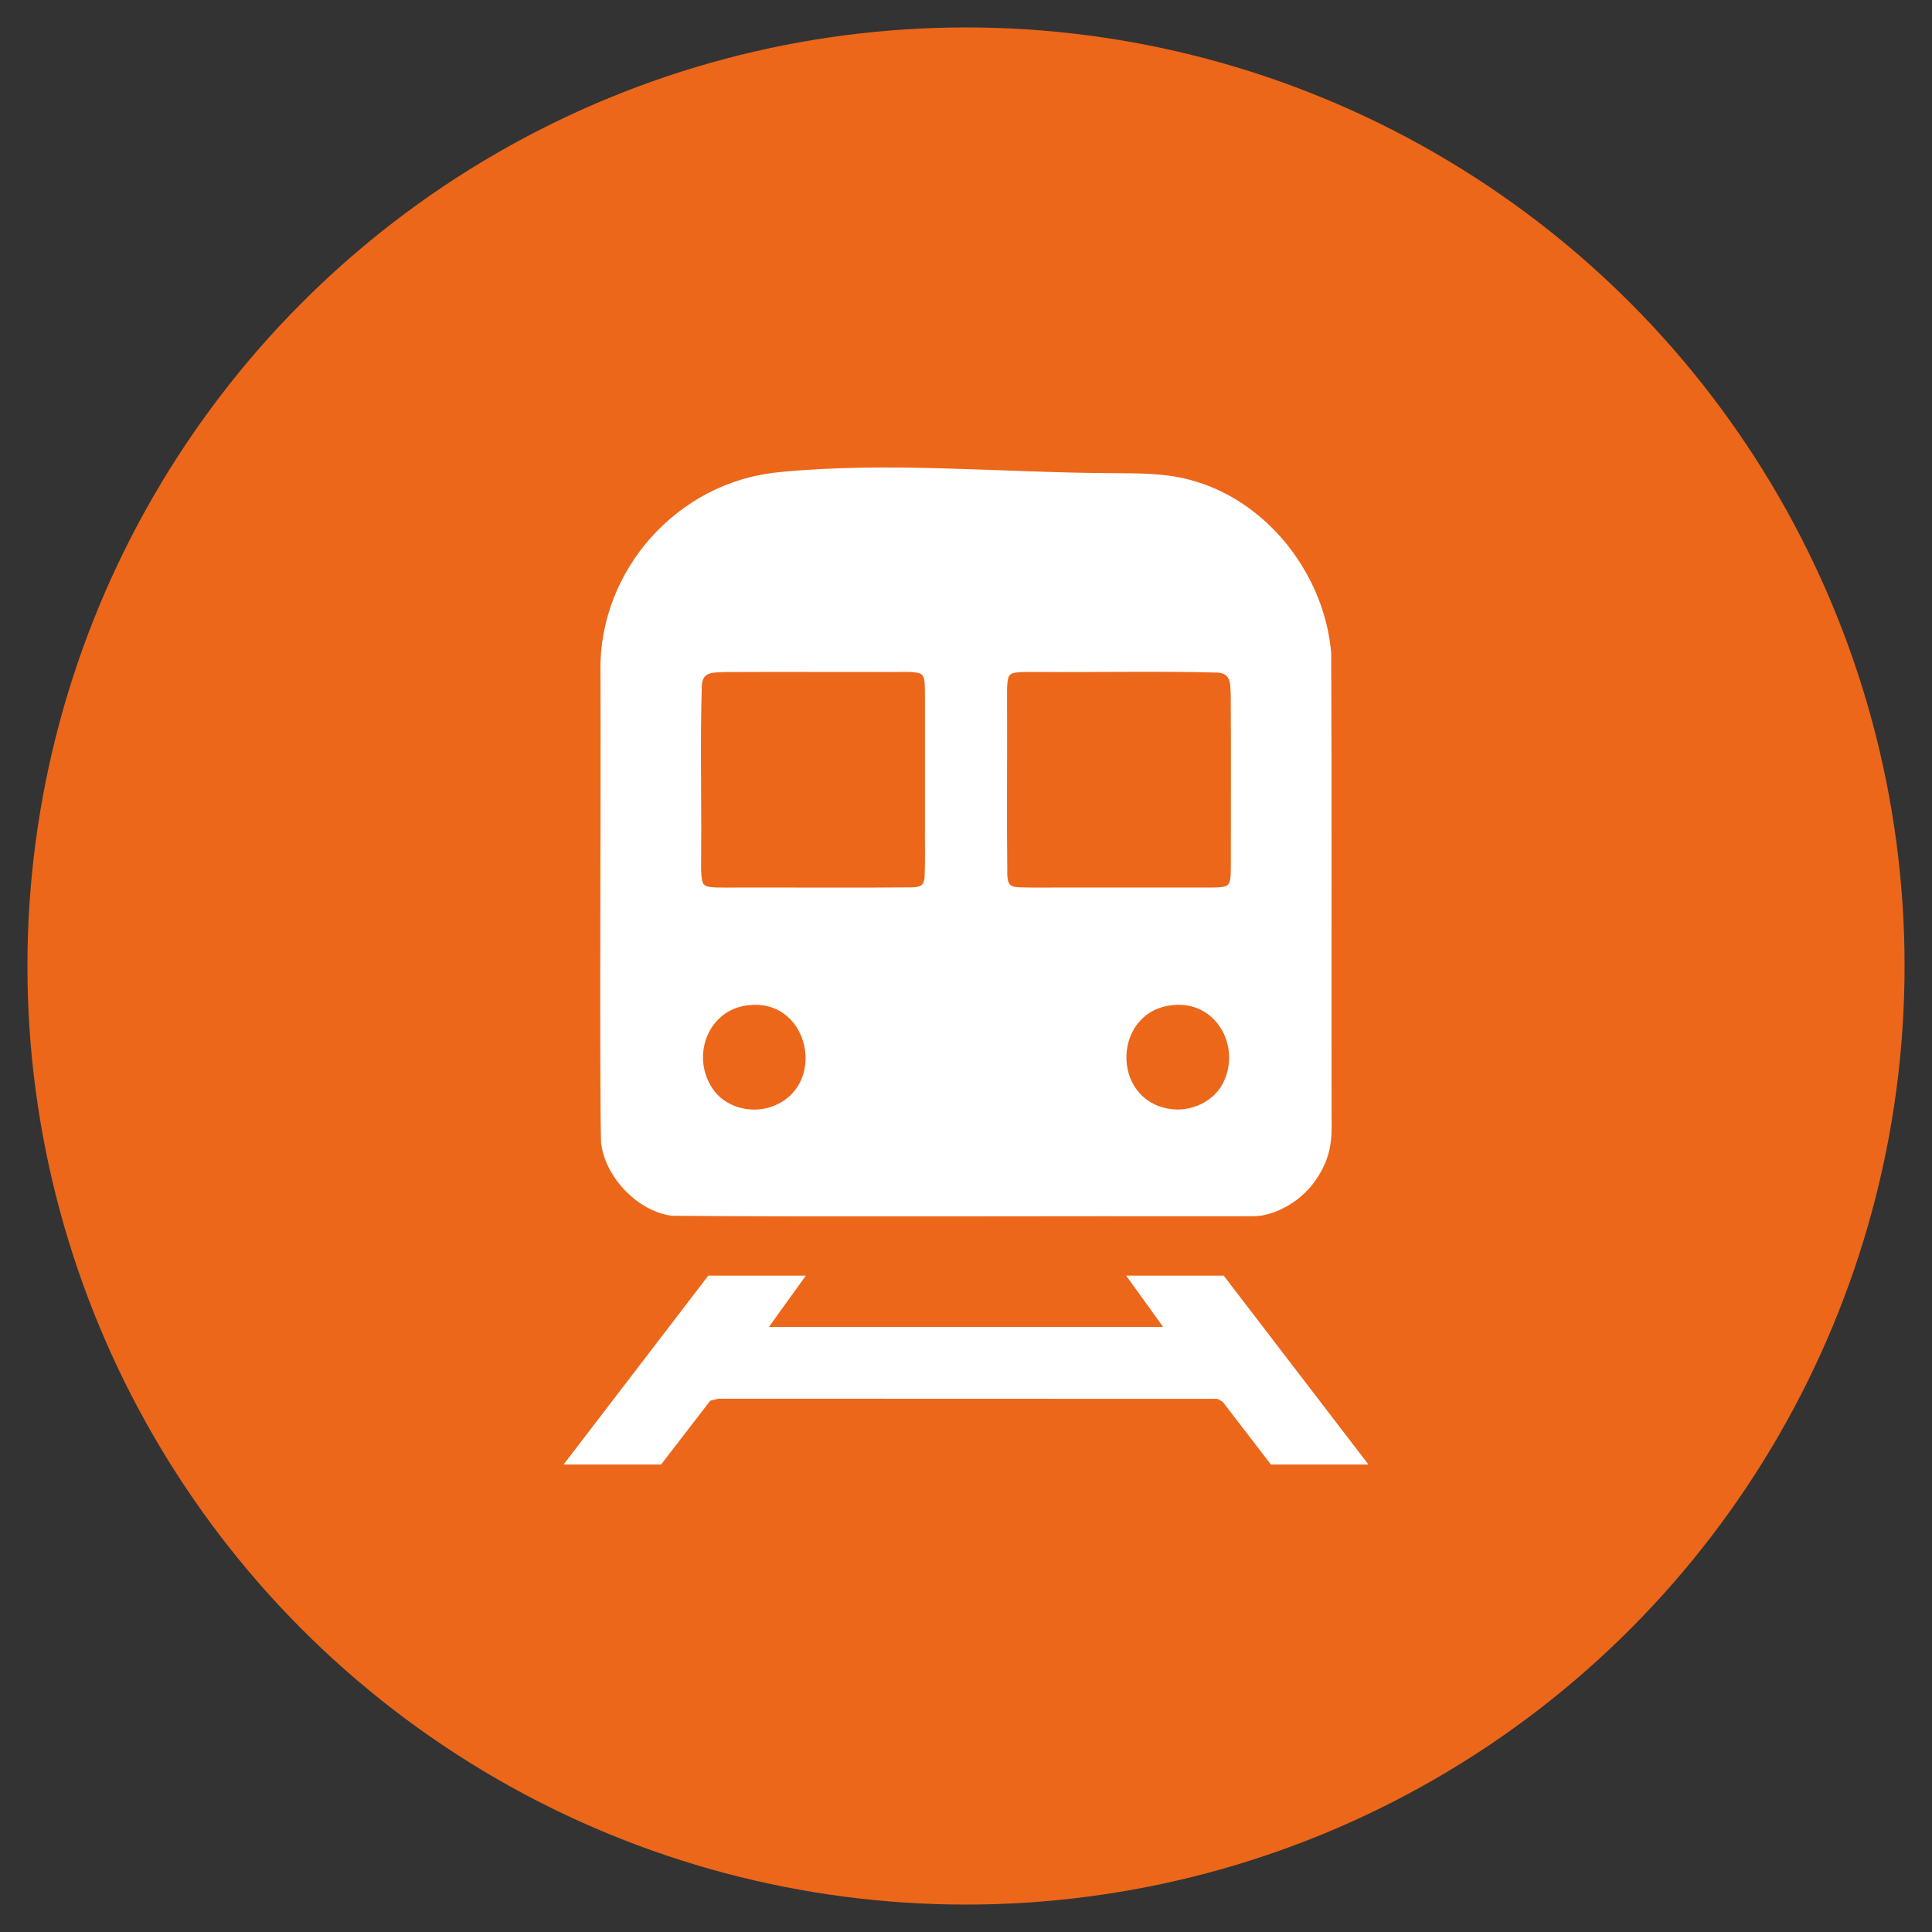 <svg xmlns="http://www.w3.org/2000/svg" id="Ebene_1" data-name="Ebene 1" viewBox="0 0 2000 2000"><rect x="0" y="0" width="2000" height="2000" fill="#333333" stroke="none"/><defs><style>      .cls-1 {        fill: #fff;      }      .cls-2 {        fill: #ec671a;      }    </style></defs><circle class="cls-2" cx="1000" cy="1000" r="971.61"></circle><g id="Bahnhof_Shuttle" data-name="Bahnhof Shuttle"><path class="cls-1" d="M805.8,488.85c112.91-11.18,226.83.16,340.08.91,30.98.31,62.26-.63,92.07,8.74,77.11,23.31,133.68,98.71,140.1,177.86.68,141.68.14,333.69.37,478.37.75,25.27-.73,42.76-14.48,64-12.58,19.94-34.16,35.14-57.21,39.48-8.19,1.45-17.4.57-26.73.83-154.65-.31-464.07.8-584.27-.48-35.28-4.29-69.28-39.6-73.53-75.6-1.83-84.1.05-358.77-.61-488.67-1.39-104.22,79.89-195.22,183.92-205.38l.3-.04ZM954.46,698.64c-4.56-4.68-23.86-2.52-32.85-3.02-53.26.1-116.99-.18-171.38.09-11.6.63-22.92-.88-23.7,13.82-1.83,56.55-.17,119.28-.71,175.28.24,9.05-1.15,28.22,3.27,31.13,3,3.73,19.29,2.68,27.41,2.86,59.34-.19,127.97.38,188.37-.22,9.17-.52,11.67-2.63,12.32-11.4.68-17.59.15-34.77.31-53.02.01-43.79,0-91.97,0-134.56-.08-11.55,0-17.92-3.02-20.95ZM1271.26,915.66c2.86-2.98,2.86-9.42,2.92-20.84-.09-56.18.2-118.11-.1-174.92-.68-11.81.85-22.92-14.16-23.65-60.01-1.66-128.29-.14-187.31-.64-7.98.15-23.84-.8-26.86,2.89-4.44,2.89-2.96,22.28-3.24,31.39.22,56.46-.45,119.65.27,176.77.6,9.02,2.91,11.3,11.84,11.88,18.08.57,35.5.12,54.27.26,46.55,0,99.97.01,144.67-.02,9.62-.1,14.99-.25,17.7-3.11ZM776.55,1040.43c-43.09,3.2-61.81,52.14-39.08,86.23,12.62,19.33,39.54,26.66,61.12,19.02,58.08-20.24,40.28-110.84-22.04-105.24ZM1214.28,1040.48c-61.77,5.57-65.17,96.67-4.54,107.27,22.78,4.17,48.31-7.56,57.52-29.05,16.78-37.69-9.52-82.76-52.99-78.22Z"></path><polygon class="cls-1" points="834.21 1320.51 795.95 1373.65 1204.05 1373.65 1165.79 1320.51 1266.75 1320.51 1416.59 1516.05 1315.63 1516.05 1265.75 1451.16 1260.33 1448.08 743.76 1447.92 735.23 1450.01 684.37 1516.05 583.41 1516.05 733.25 1320.51 834.21 1320.51"></polygon></g></svg>